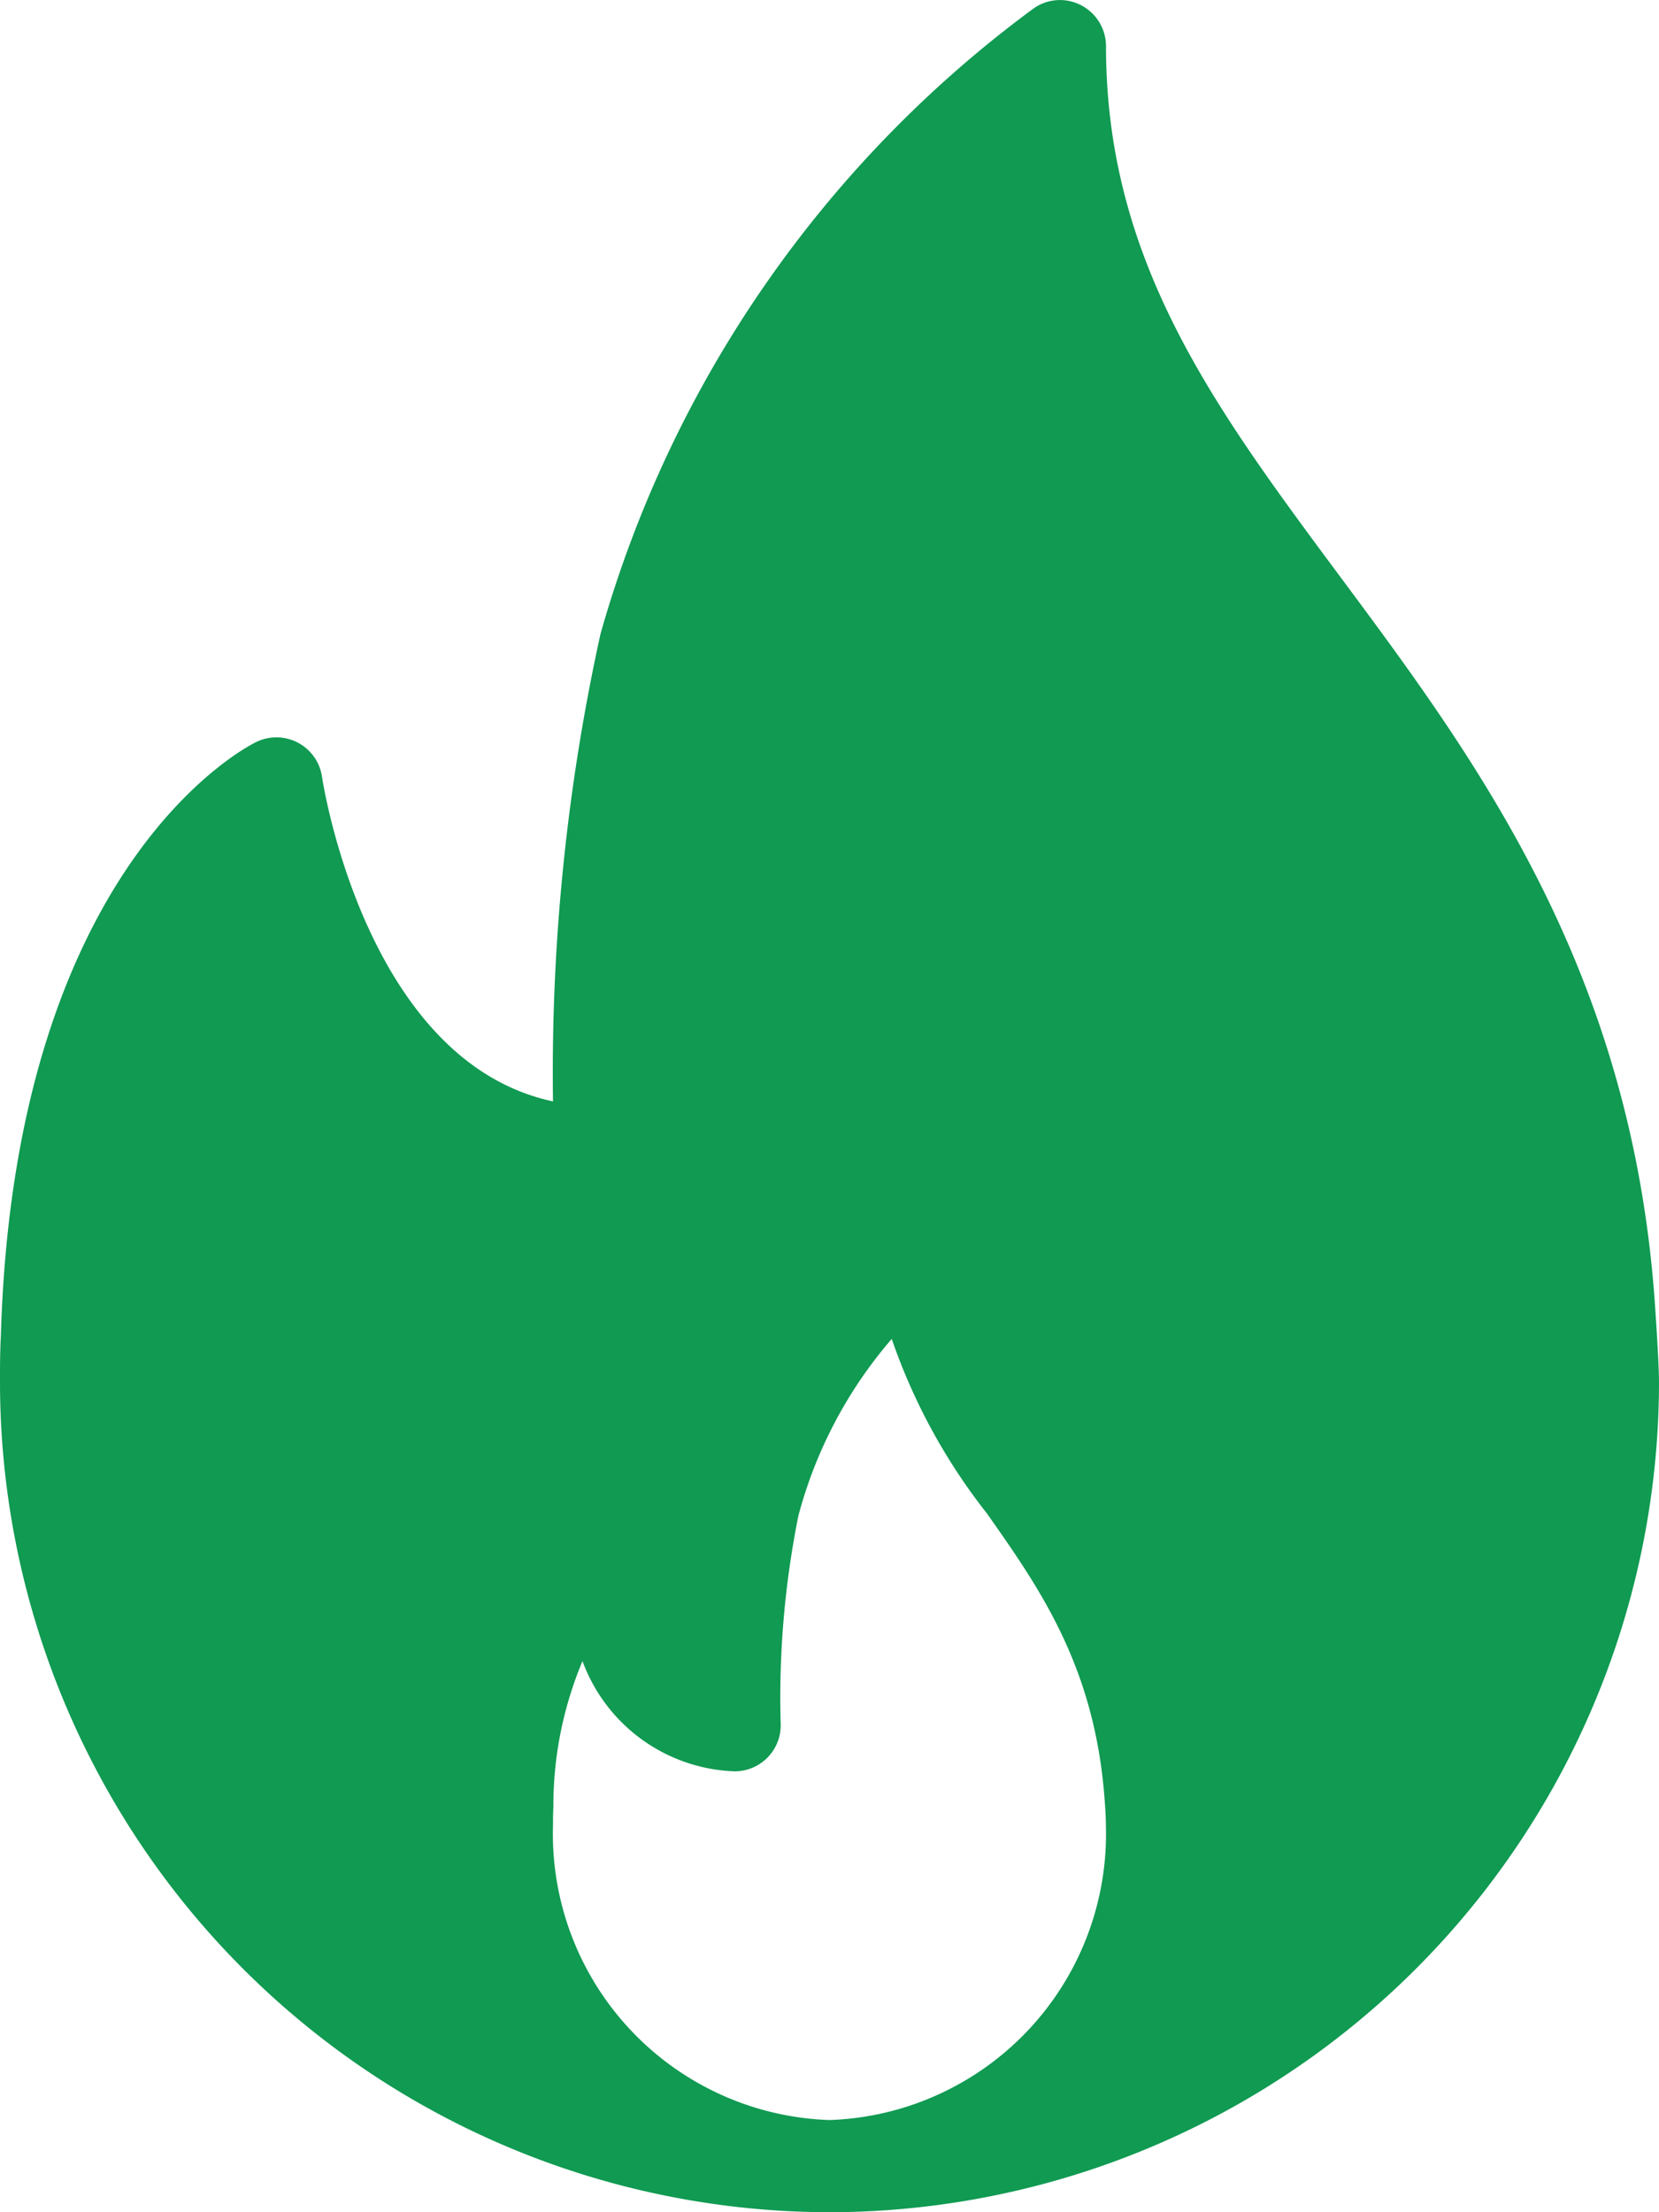 <?xml version="1.0" encoding="UTF-8"?> <svg xmlns="http://www.w3.org/2000/svg" width="45" height="60" viewBox="0 0 45 60"><defs><style>.a{fill:#109a52;}</style></defs><g transform="translate(0 0)"><path class="a" d="M108.872,35.129c-.687-8.948-4.854-14.556-8.529-19.5C96.939,11.044,94,7.088,94,1.252A1.252,1.252,0,0,0,93.321.14a1.238,1.238,0,0,0-1.3.1A31.791,31.791,0,0,0,80.288,17.195,55.356,55.356,0,0,0,79,29.872c-5.1-1.089-6.252-8.714-6.265-8.8a1.25,1.25,0,0,0-1.783-.948c-.267.129-6.561,3.327-6.928,16.1C64,36.648,64,37.074,64,37.5A22.525,22.525,0,0,0,86.5,60a.174.174,0,0,0,.05,0h.016A22.526,22.526,0,0,0,109,37.5C109,36.876,108.872,35.129,108.872,35.129ZM86.5,57.5A7.765,7.765,0,0,1,79,49.509c0-.15,0-.3.01-.487a10.133,10.133,0,0,1,.79-3.969,4.565,4.565,0,0,0,4.127,2.989,1.249,1.249,0,0,0,1.25-1.25,25,25,0,0,1,.48-5.686,12.087,12.087,0,0,1,2.531-4.792,16.106,16.106,0,0,0,2.577,4.727c1.447,2.055,2.942,4.181,3.2,7.8.016.215.032.431.032.663A7.765,7.765,0,0,1,86.5,57.5Z" transform="translate(-64 0)"></path></g></svg> 